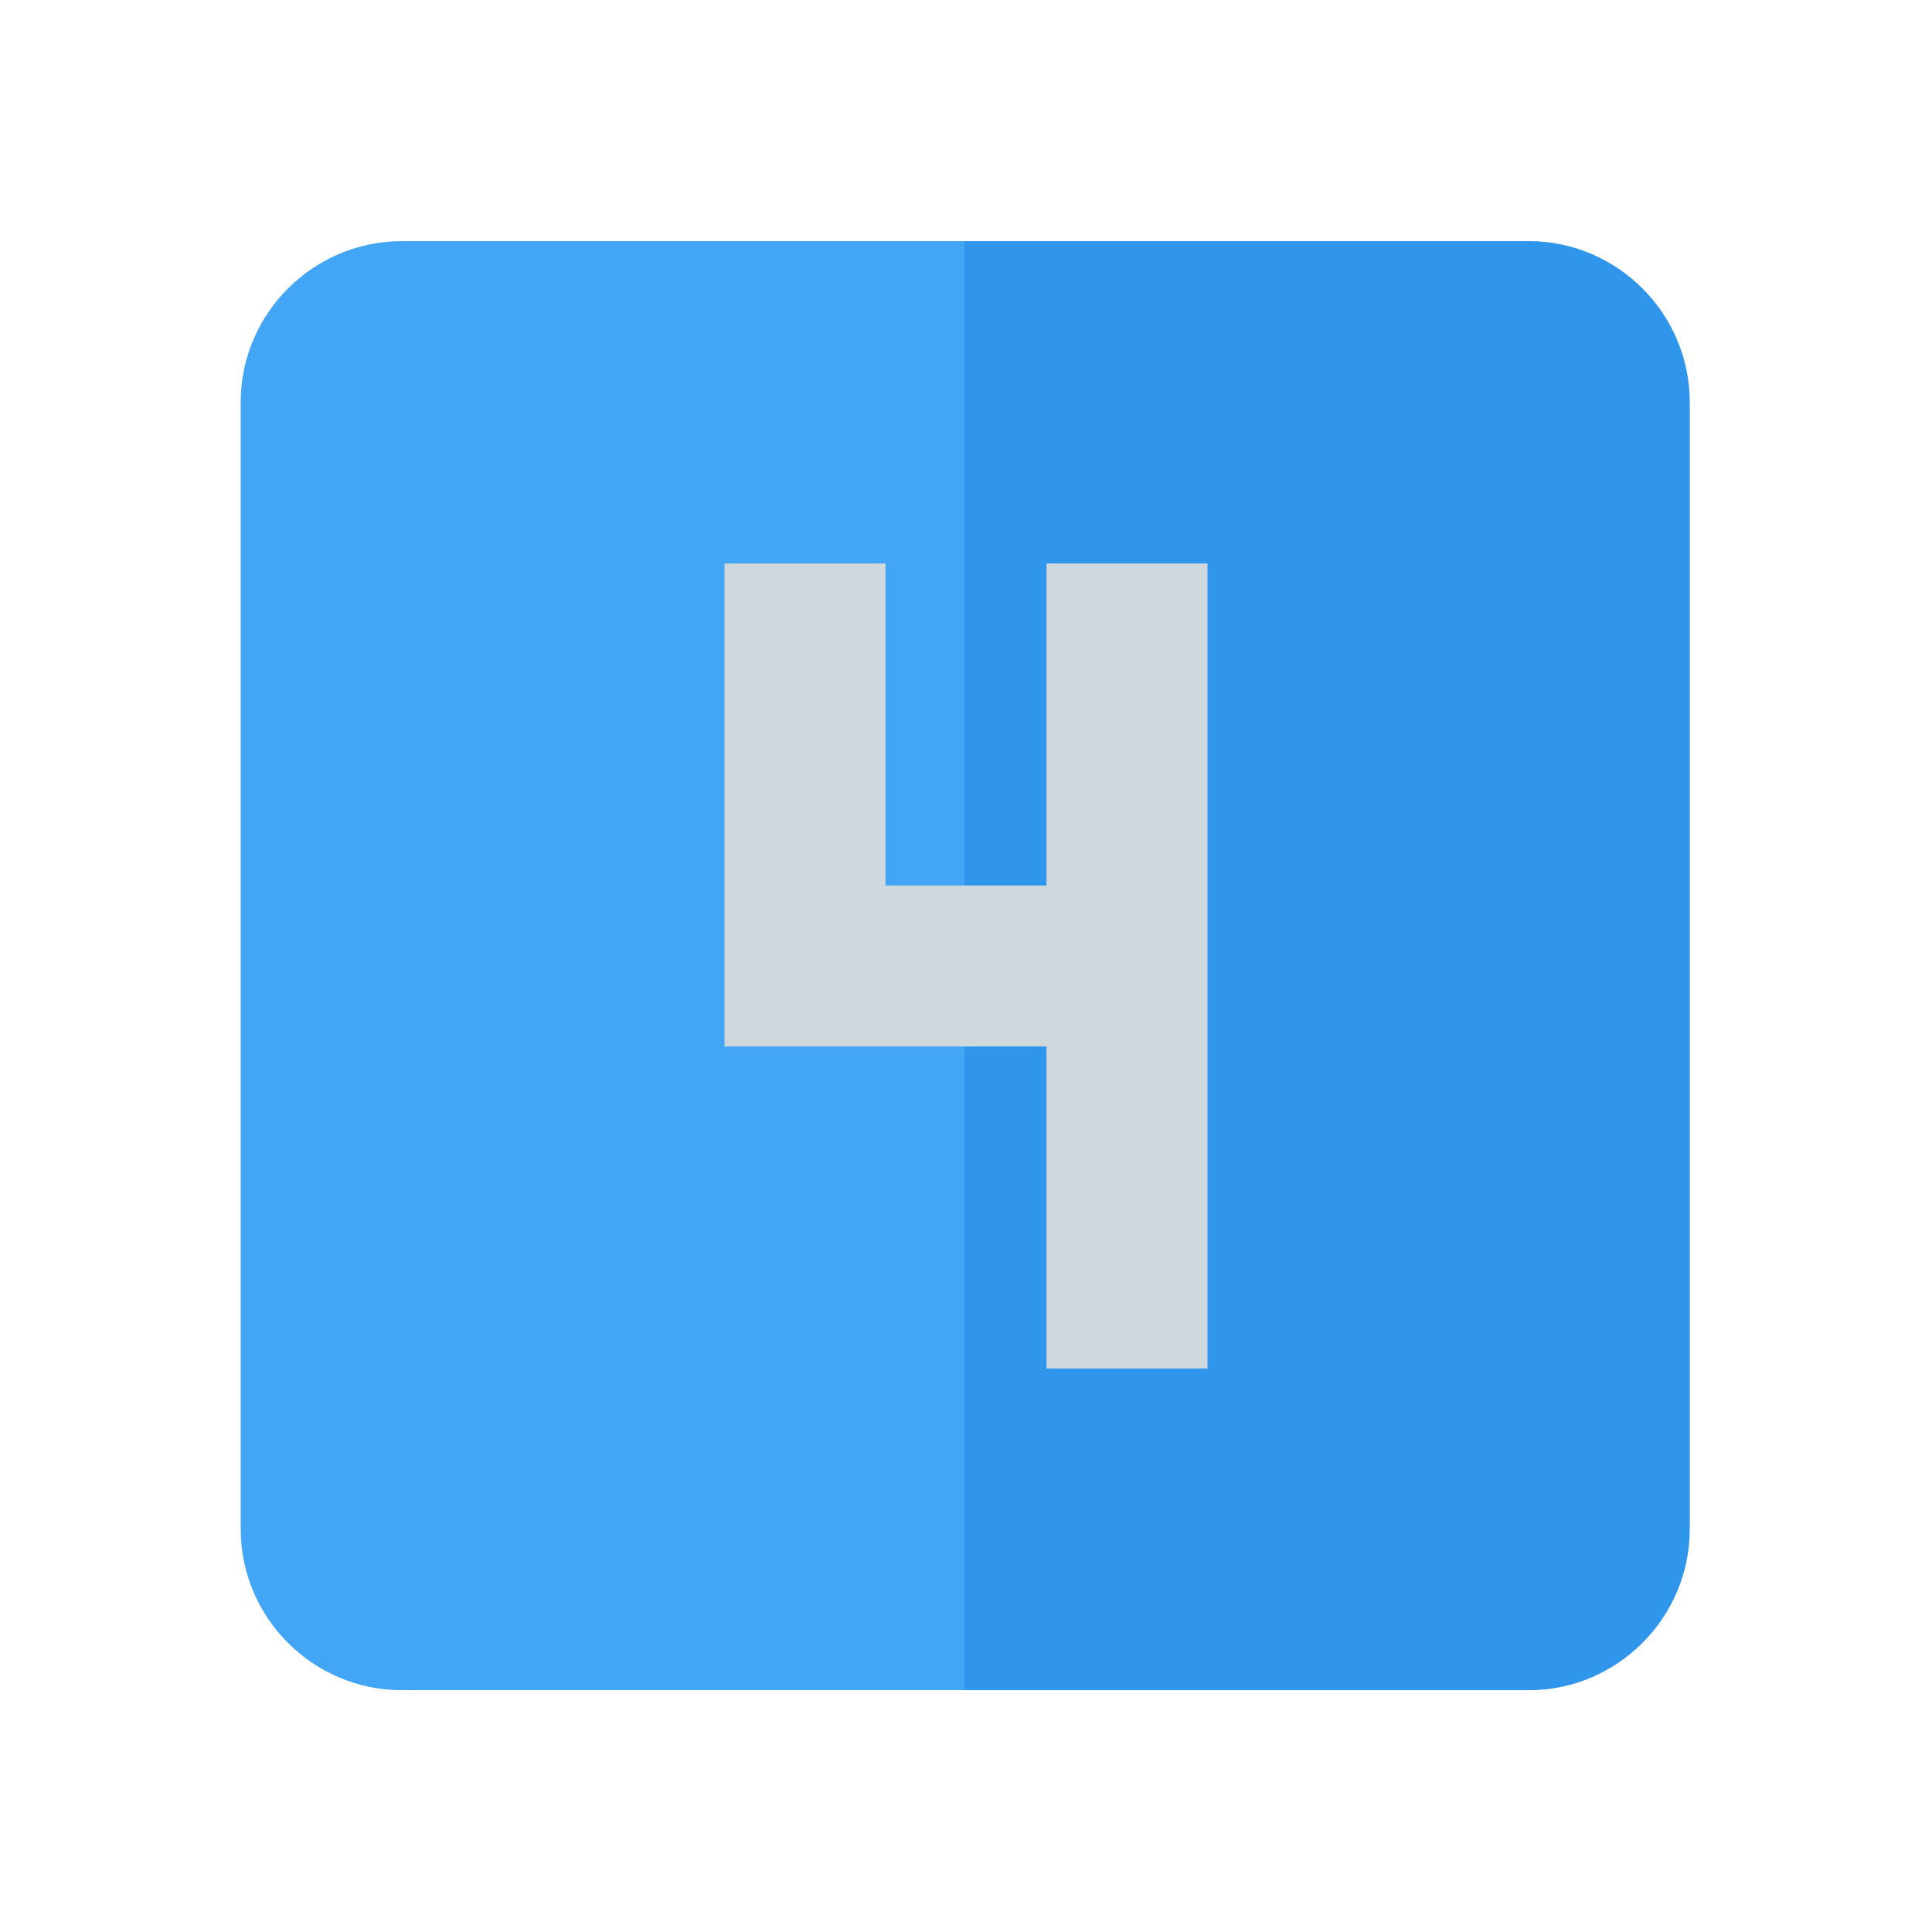 <?xml version="1.0" encoding="utf-8"?>
<!-- Generator: Adobe Illustrator 16.0.0, SVG Export Plug-In . SVG Version: 6.00 Build 0)  -->
<!DOCTYPE svg PUBLIC "-//W3C//DTD SVG 1.1//EN" "http://www.w3.org/Graphics/SVG/1.1/DTD/svg11.dtd">
<svg version="1.1" id="Capa_1" xmlns="http://www.w3.org/2000/svg" xmlns:xlink="http://www.w3.org/1999/xlink" x="0px" y="0px"
	 width="24px" height="24px" viewBox="0 0 24 24" enable-background="new 0 0 24 24" xml:space="preserve">
<path fill="none" d="M0,0h24v24H0V0z"/>
<g>
	<path fill="#42A5F5" d="M20.99,4.996v14c0,1.1-0.9,2-2,2h-14c-1.101,0-2-0.9-2-2v-14c0-1.1,0.9-2,2-2h14
		C20.09,2.996,20.99,3.896,20.99,4.996z"/>
	<path opacity="0.5" fill="#1E88E5" enable-background="new    " d="M20.99,4.996v14c0,1.1-0.9,2-2,2h-7.009v-18h7.009
		C20.09,2.996,20.99,3.896,20.99,4.996z"/>
</g>
<polygon fill="#CFD8DC" points="15,7 15,17 13,17 13,13 9,13 9,7 11,7 11,11 13,11 13,7 "/>
</svg>
